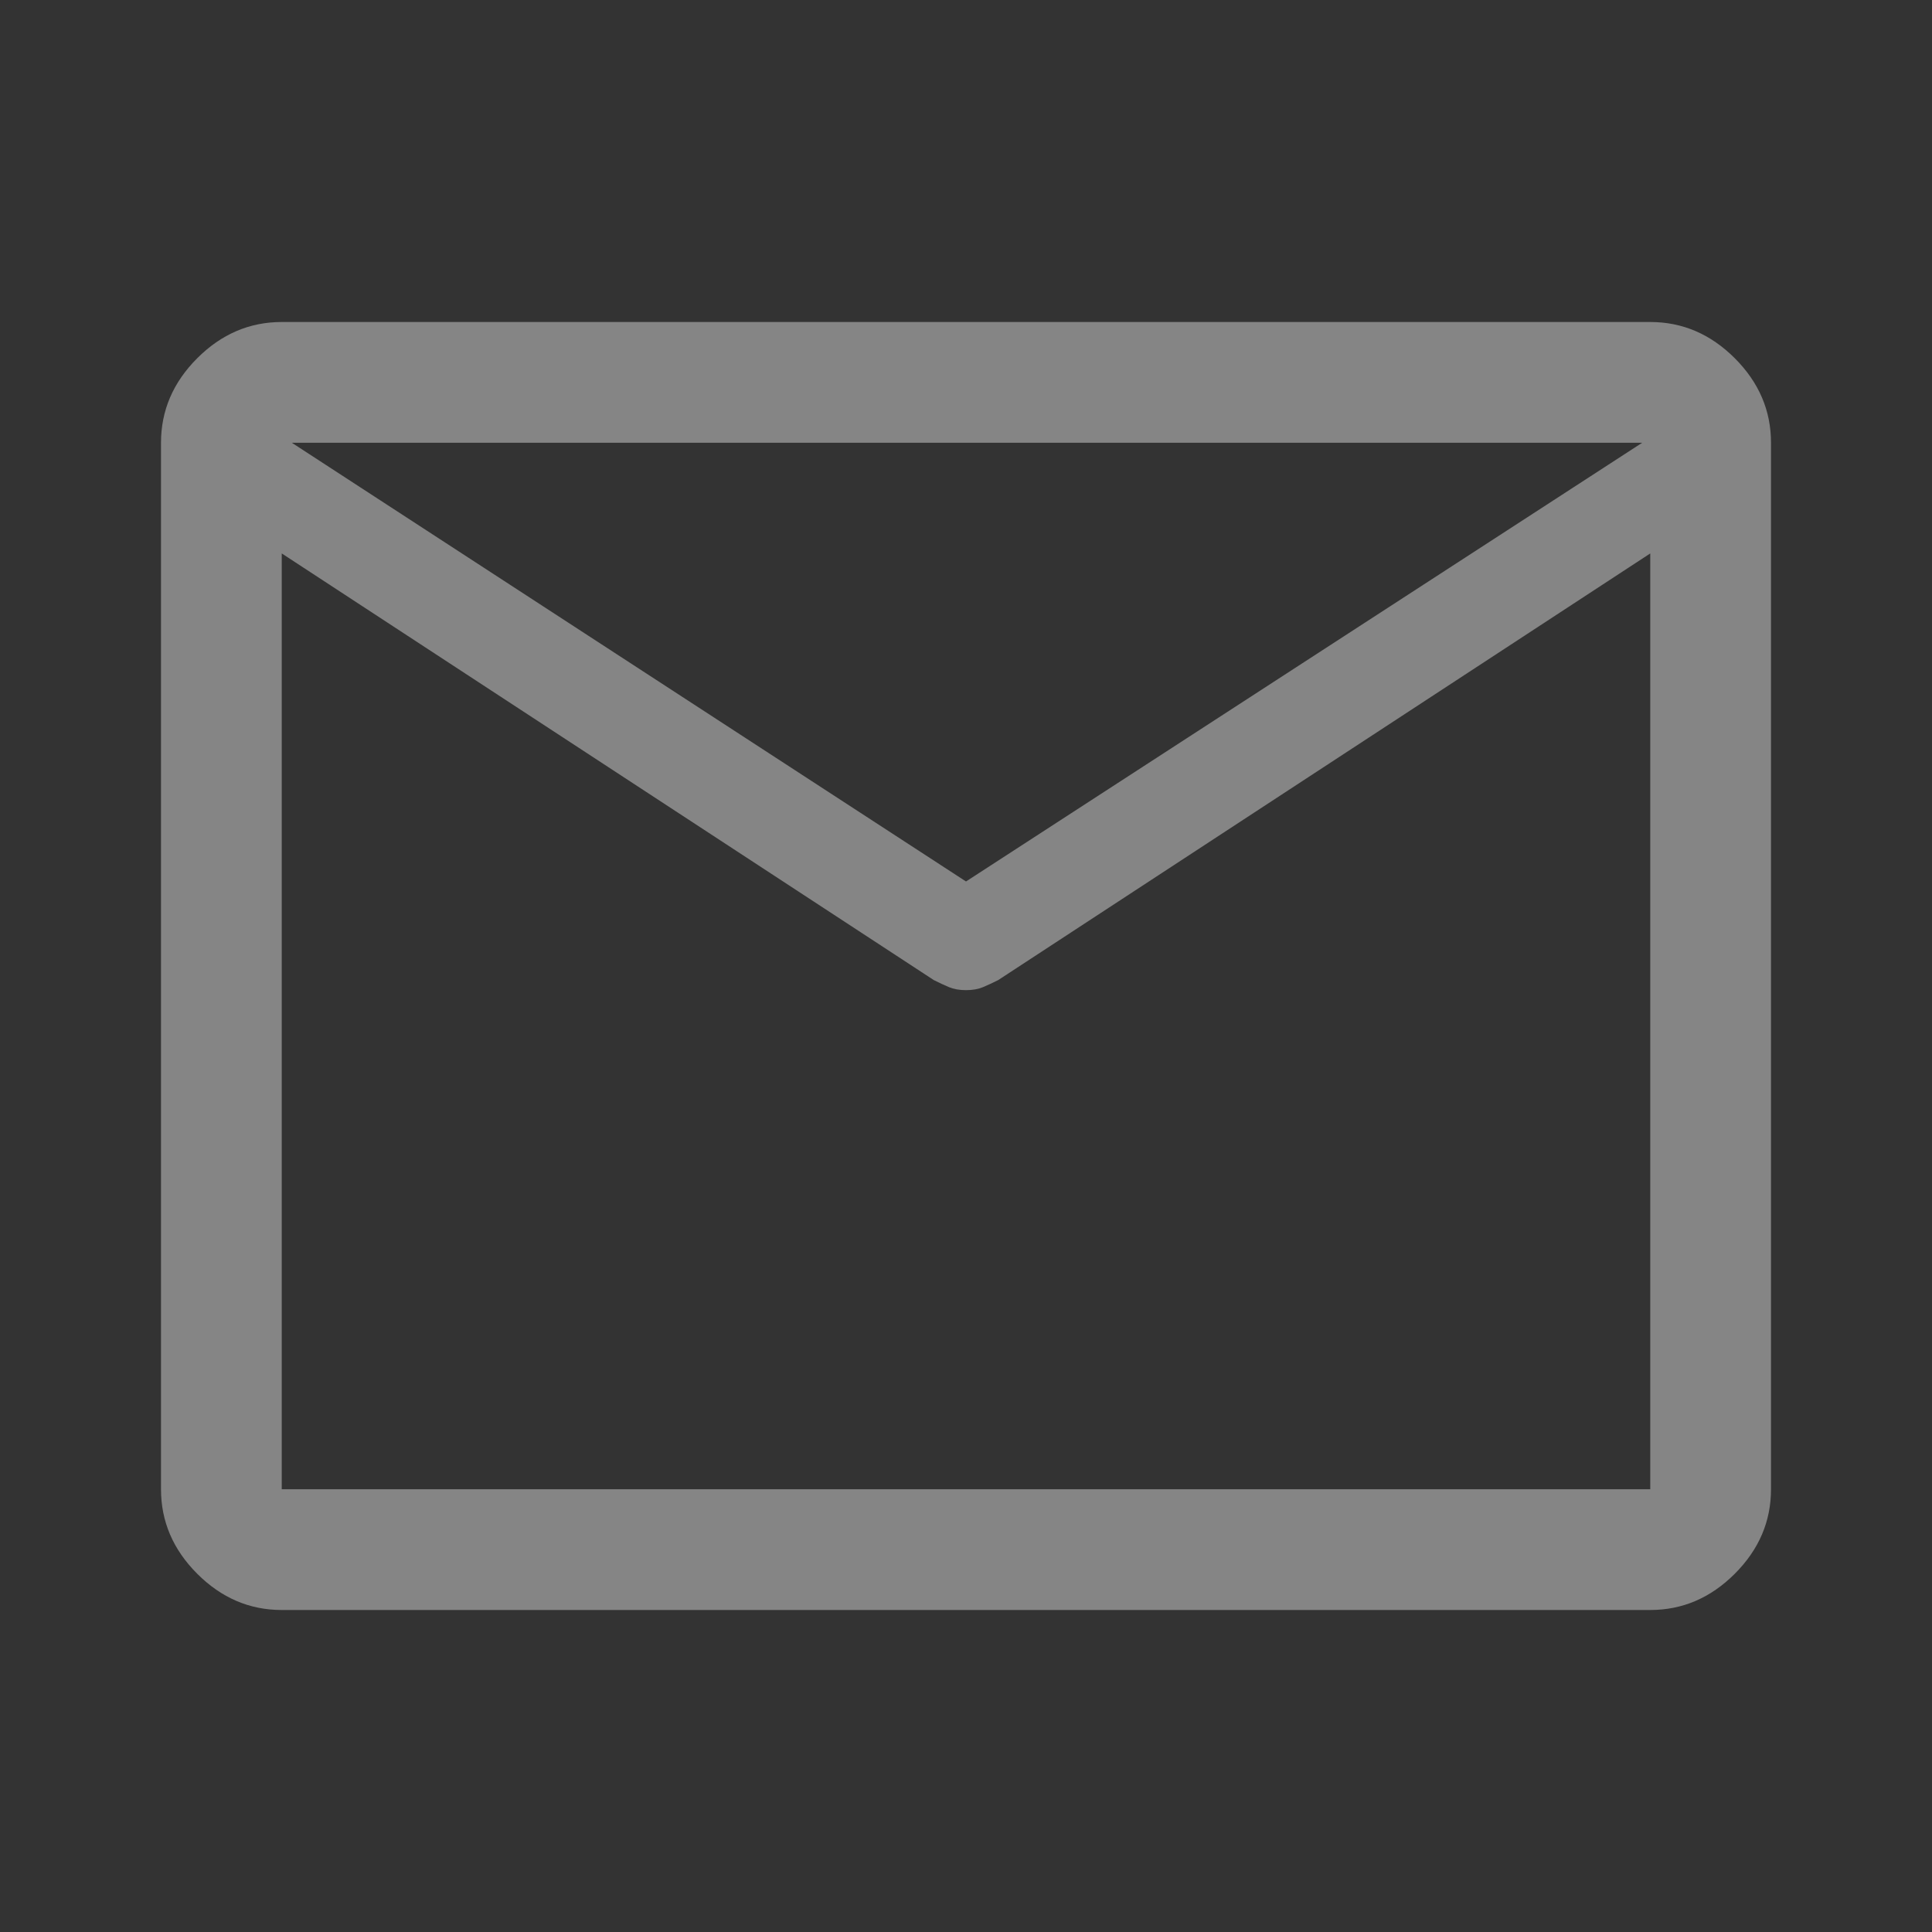 <svg width="24" height="24" viewBox="0 0 24 24" fill="none" xmlns="http://www.w3.org/2000/svg">
<rect x="0" y="0" width="24" height="24" fill="#333333" stroke="none"/>
<g style="mix-blend-mode:luminosity" opacity="0.4">
<path d="M3.5 20C3.1 20 2.75 19.85 2.45 19.55C2.15 19.25 2 18.9 2 18.5V5.5C2 5.1 2.15 4.75 2.45 4.45C2.75 4.15 3.1 4 3.5 4H20.5C20.9 4 21.25 4.15 21.55 4.45C21.85 4.75 22 5.1 22 5.5V18.5C22 18.9 21.85 19.25 21.55 19.55C21.25 19.85 20.9 20 20.5 20H3.5ZM20.5 6.875L12.4 12.175C12.333 12.208 12.271 12.238 12.213 12.262C12.154 12.287 12.083 12.3 12 12.3C11.917 12.3 11.846 12.287 11.787 12.262C11.729 12.238 11.667 12.208 11.6 12.175L3.5 6.875V18.5H20.5V6.875ZM12 10.95L20.4 5.5H3.625L12 10.95ZM3.5 6.875V7.05V6.062V6.075V5.5V6.075V6.05V7.05V6.875V18.5V6.875Z" fill="white"/>
</g>
</svg>
